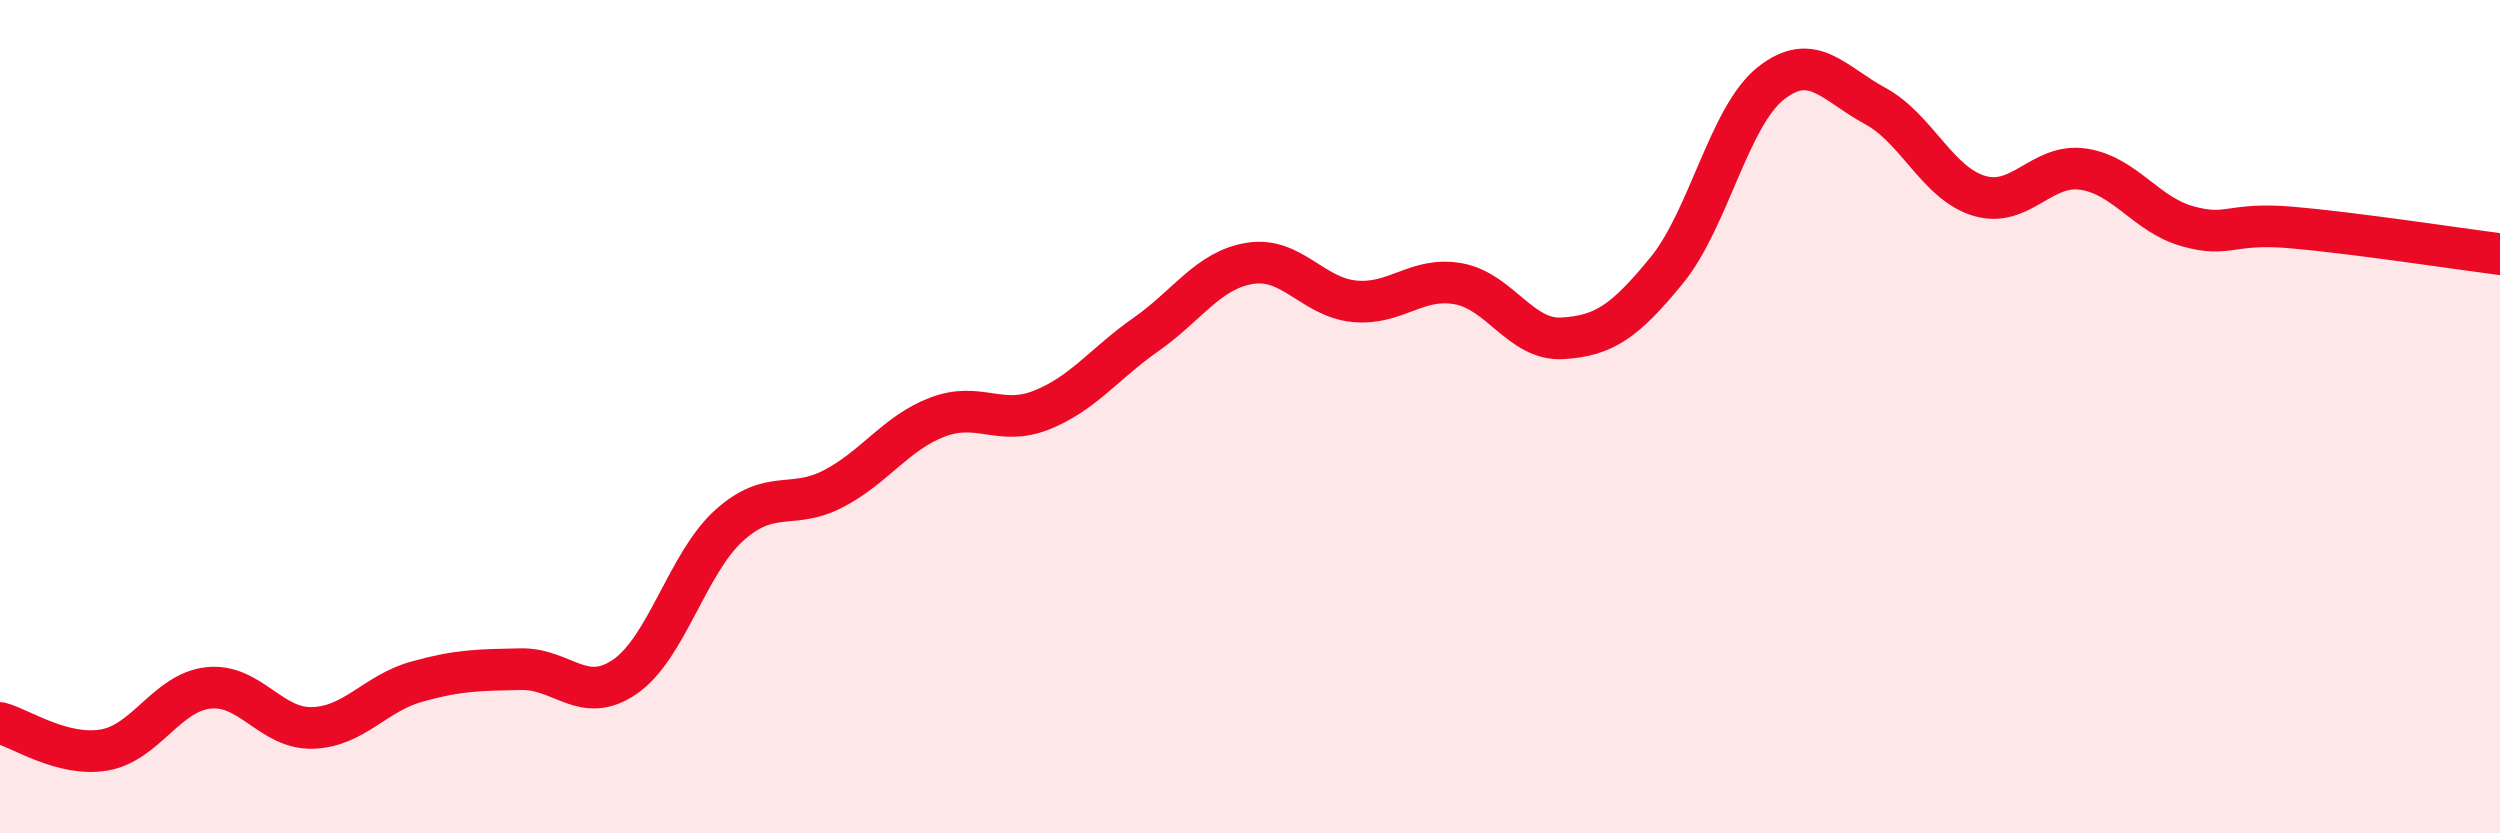 
    <svg width="60" height="20" viewBox="0 0 60 20" xmlns="http://www.w3.org/2000/svg">
      <path
        d="M 0,17.35 C 0.5,17.48 1.5,18.17 2.5,18 C 3.5,17.83 4,16.62 5,16.51 C 6,16.4 6.5,17.5 7.5,17.47 C 8.5,17.44 9,16.64 10,16.36 C 11,16.08 11.5,16.08 12.5,16.06 C 13.5,16.04 14,16.93 15,16.24 C 16,15.55 16.5,13.51 17.5,12.61 C 18.5,11.71 19,12.25 20,11.73 C 21,11.21 21.5,10.39 22.5,10.01 C 23.5,9.63 24,10.24 25,9.84 C 26,9.44 26.5,8.73 27.5,8.03 C 28.5,7.33 29,6.48 30,6.32 C 31,6.16 31.5,7.13 32.5,7.23 C 33.5,7.33 34,6.63 35,6.81 C 36,6.99 36.5,8.18 37.5,8.12 C 38.5,8.06 39,7.71 40,6.49 C 41,5.27 41.5,2.79 42.5,2 C 43.5,1.21 44,2 45,2.54 C 46,3.08 46.5,4.4 47.5,4.7 C 48.5,5 49,3.91 50,4.06 C 51,4.21 51.5,5.15 52.5,5.43 C 53.5,5.71 53.5,5.33 55,5.46 C 56.5,5.59 59,5.97 60,6.1L60 20L0 20Z"
        fill="#EB0A25"
        opacity="0.1"
        stroke-linecap="round"
        stroke-linejoin="round"
      />
      <path
        d="M 0,17.35 C 0.5,17.48 1.5,18.17 2.5,18 C 3.5,17.83 4,16.62 5,16.51 C 6,16.4 6.5,17.5 7.5,17.47 C 8.5,17.44 9,16.64 10,16.36 C 11,16.08 11.5,16.08 12.5,16.06 C 13.5,16.04 14,16.93 15,16.24 C 16,15.55 16.5,13.51 17.5,12.61 C 18.5,11.71 19,12.25 20,11.73 C 21,11.21 21.5,10.39 22.5,10.01 C 23.5,9.63 24,10.24 25,9.84 C 26,9.44 26.5,8.73 27.5,8.03 C 28.5,7.33 29,6.48 30,6.32 C 31,6.16 31.5,7.13 32.5,7.23 C 33.5,7.33 34,6.63 35,6.81 C 36,6.99 36.5,8.18 37.5,8.12 C 38.5,8.06 39,7.71 40,6.49 C 41,5.27 41.5,2.79 42.5,2 C 43.5,1.21 44,2 45,2.54 C 46,3.08 46.5,4.4 47.5,4.7 C 48.5,5 49,3.91 50,4.06 C 51,4.21 51.5,5.15 52.5,5.43 C 53.5,5.71 53.5,5.33 55,5.46 C 56.5,5.59 59,5.97 60,6.1"
        stroke="#EB0A25"
        stroke-width="1"
        fill="none"
        stroke-linecap="round"
        stroke-linejoin="round"
      />
    </svg>
  